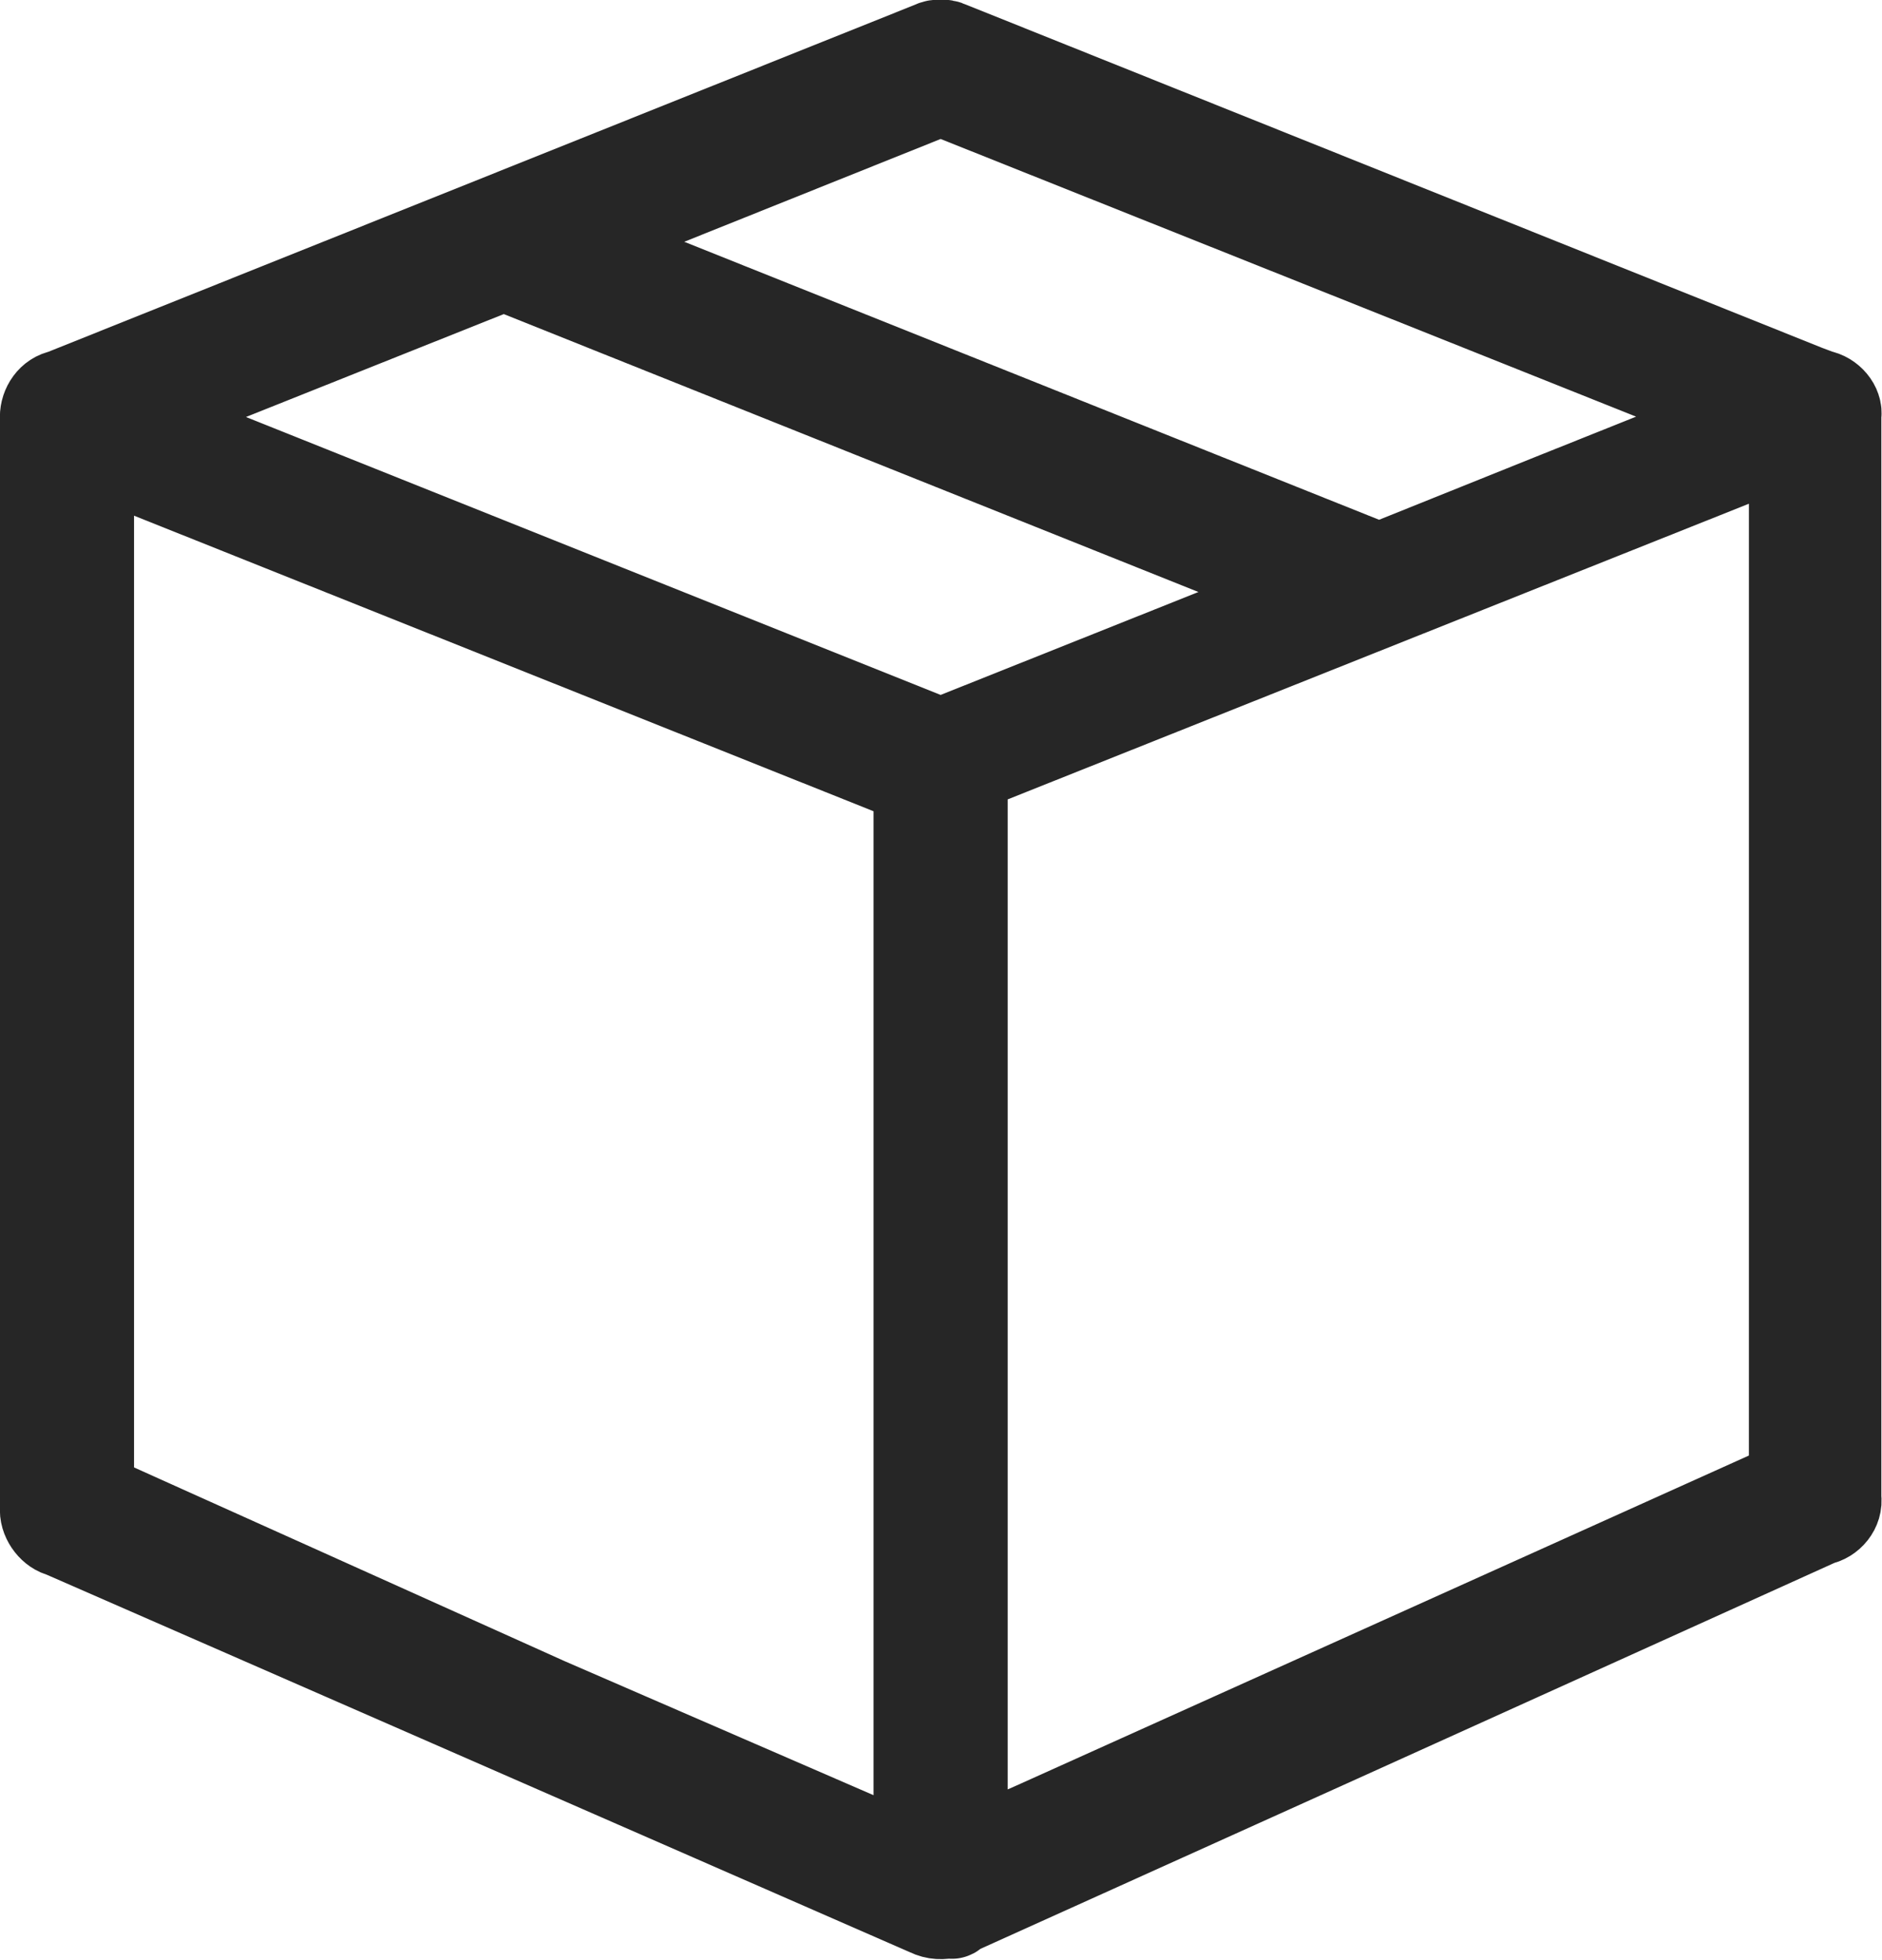 <?xml version="1.0" encoding="UTF-8" standalone="no"?>
<svg
   xmlns:dc="http://purl.org/dc/elements/1.1/"
   xmlns:cc="http://creativecommons.org/ns#"
   xmlns:rdf="http://www.w3.org/1999/02/22-rdf-syntax-ns#"
   xmlns:svg="http://www.w3.org/2000/svg"
   xmlns="http://www.w3.org/2000/svg"
   id="svg8"
   version="1.1"
   viewBox="0 0 5.292 5.51"
   height="5.51mm"
   width="5.292mm">
  <defs
     id="defs2" />
  <g
     id="g1316"
     transform="matrix(0.05,0,0,0.05,0.132,-47.758)"
     style="display:inline;fill:#666666;fill-opacity:1">
    <path
       id="path1314"
       d="M 99.677,977.36 98.913,977.074 50.736,957.765 c -0.191,-0.096 -0.287,-0.096 -0.478,-0.096 -0.191,0 -0.287,0 -0.478,0.096 L 0.839,977.36 c -0.574,0.096 -0.956,0.669 -0.956,1.243 v 61.463 c 0,0.574 0.478,1.147 0.956,1.243 l 48.75,21.316 c 0.382,0.191 0.765,0.191 1.147,0.096 0,0 0,0 0,0 0,0 0,0 0.096,0 0,0 0.096,0.096 0.096,0 0,0 0.096,0 0.096,-0.096 l 21.603,-9.75 27.051,-12.235 c 0.574,-0.096 1.051,-0.669 0.956,-1.243 v -60.89 c 0.096,-0.478 -0.382,-1.051 -0.956,-1.147 z m -49.419,-17.11 45.5,18.162 0.382,0.191 -11.471,4.588 -9.75,3.919 -45.882,-18.353 z M 25.692,970.096 71.574,988.448 50.258,996.956 4.376,978.603 Z M 2.369,980.419 49.016,999.059 v 60.125 0.096 0.669 l -20.934,-9.081 -25.713,-11.566 z m 47.125,82.11 c 0.096,0 0.096,0.096 0.191,0.096 -0.096,0 -0.191,-0.096 -0.191,-0.096 z m 0.669,0.287 c 0,0 0,0 0,0 0,0 0,0 0,0 z m -0.191,-0.096 c 0,0 0,0 0,0 0,0 0,0 0,0 z m -0.191,0 c 0,0 0,0 0,0 0,0 0,0 0,0 z m 48.463,-24.088 -42.441,19.118 -4.301,1.912 v -60.603 -0.669 l 46.743,-18.64 v 40.434 z"
       class="st2"
       style="display:inline;fill:none;fill-opacity:1;stroke:#262626;stroke-width:5.059;stroke-miterlimit:10;stroke-dasharray:none;stroke-opacity:1" />
  </g>
  <style
     type="text/css"
     id="style1112">
	.st0{fill:none;stroke:#000000;stroke-width:2.514;stroke-miterlimit:10;}
	.st1{stroke:#000000;stroke-width:0.943;stroke-miterlimit:10;}
	.st2{stroke:#000000;stroke-width:0.417;stroke-miterlimit:10;}
	.st3{fill:none;stroke:#000000;stroke-width:1.954;stroke-linecap:round;stroke-linejoin:round;stroke-miterlimit:10;}
	.st4{fill:none;stroke:#000000;stroke-width:2.2;stroke-linecap:round;stroke-linejoin:round;stroke-miterlimit:10;}
	.st5{stroke:#000000;stroke-width:1.257;stroke-miterlimit:10;}
</style>
</svg>
